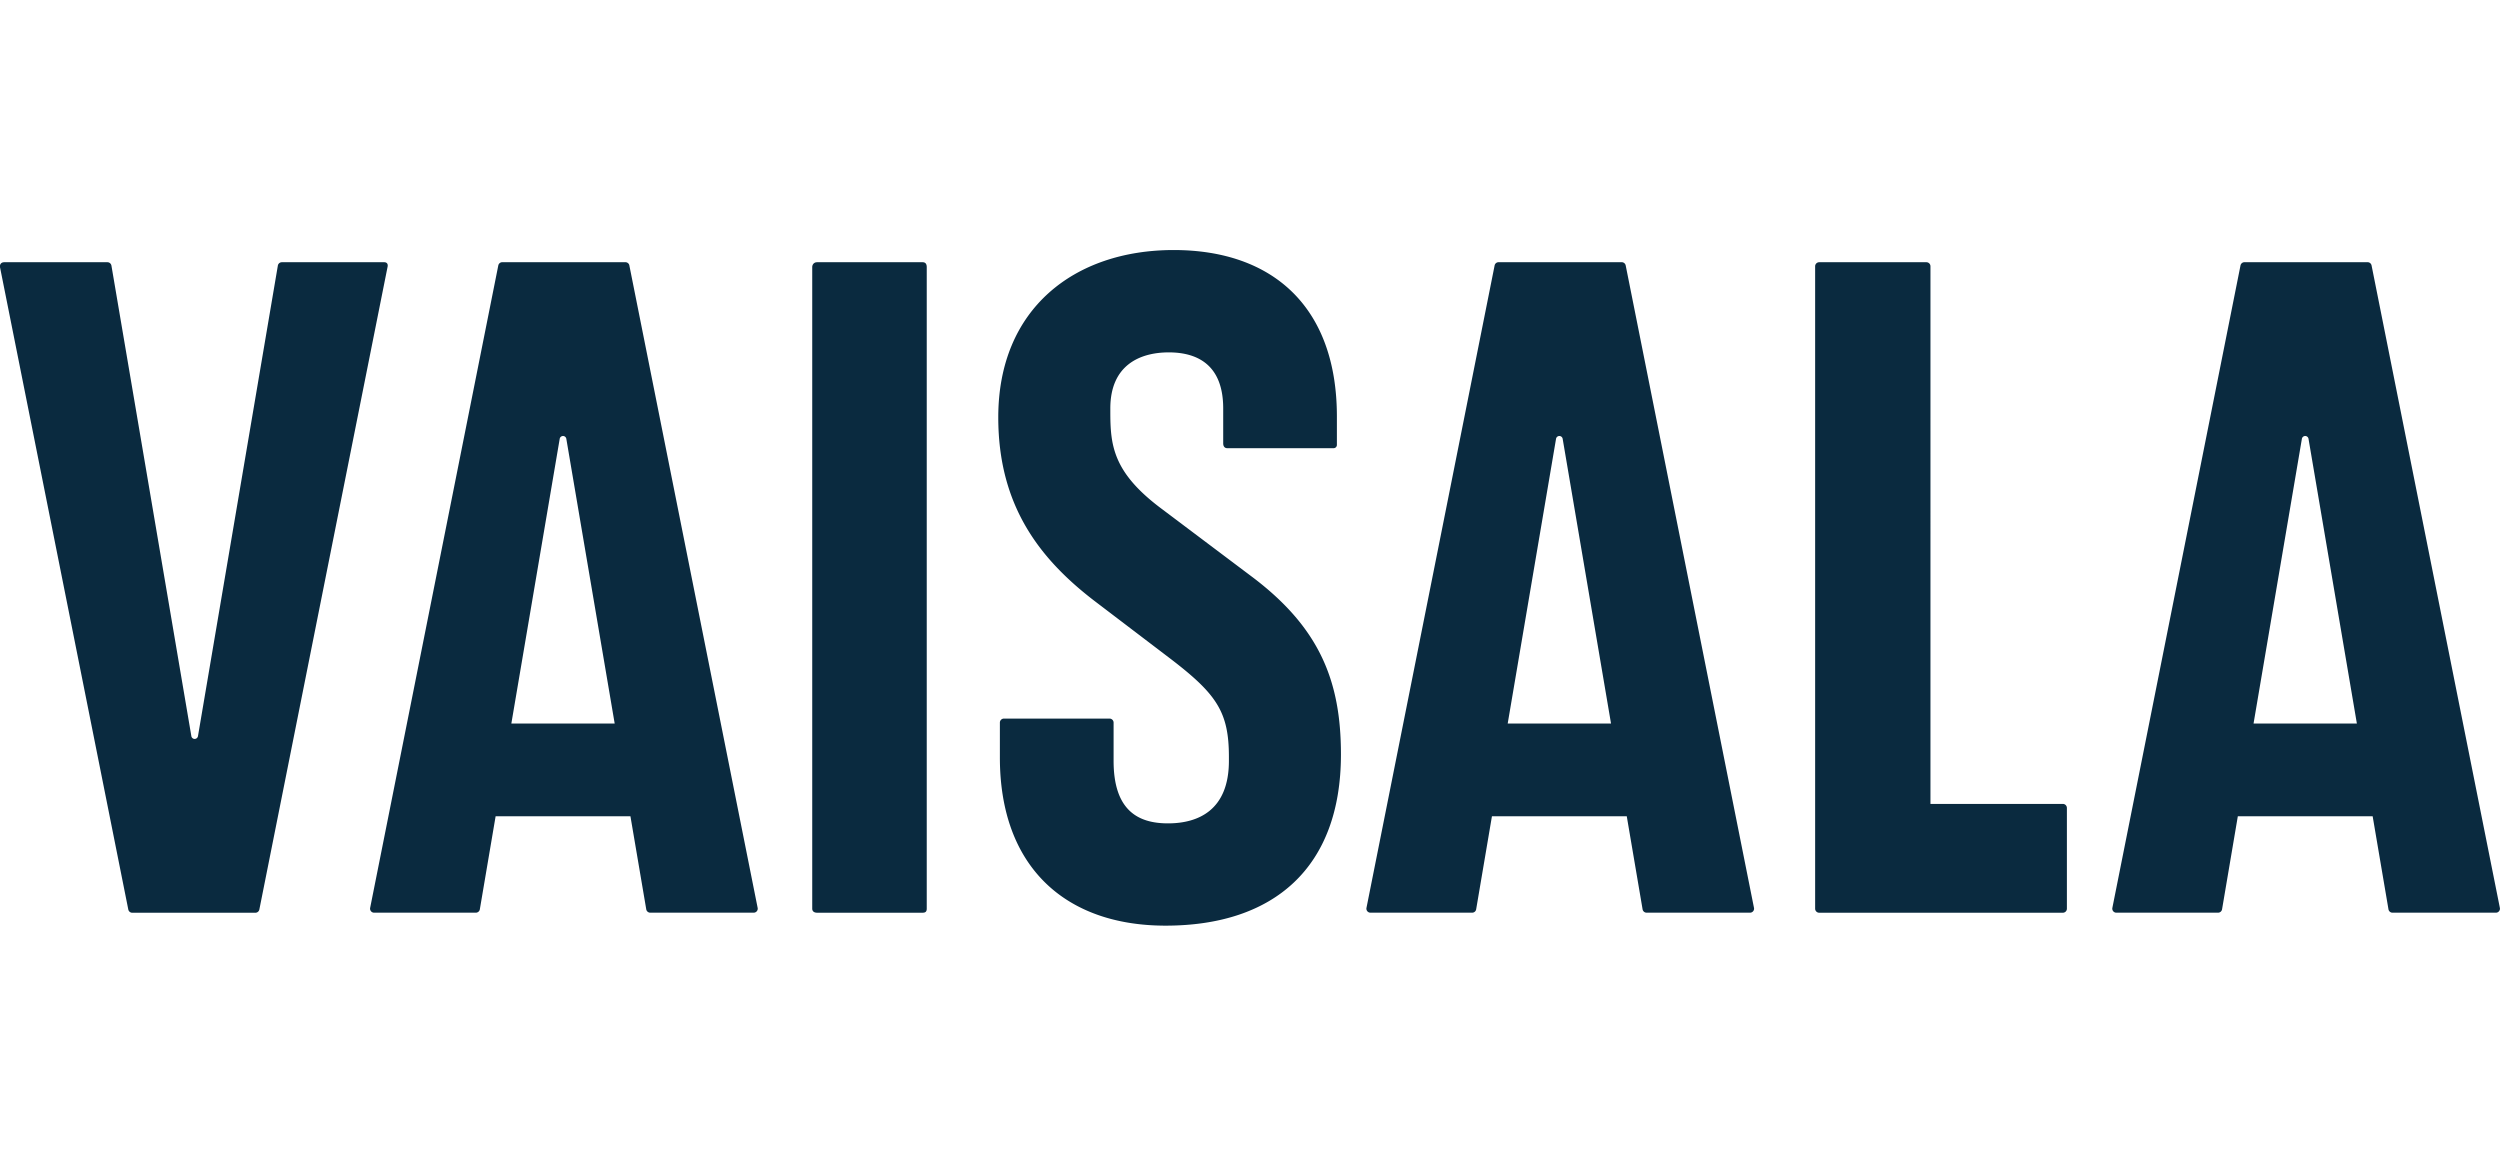 <?xml version="1.0" encoding="UTF-8"?>
<svg xmlns="http://www.w3.org/2000/svg" width="185" height="87" viewBox="0 0 185 87" fill="none">
  <g clip-path="url(#clip0_1049_128457)" fill="#0A2A3F">
    <path d="M120.302 19.646a.3.3 0 0 0-.294-.243h-9.114a.299.299 0 0 0-.293.243l-9.482 47.535a.299.299 0 0 0 .294.358h7.527c.146 0 .273-.106.296-.25l1.168-6.887h9.976l1.171 6.887c.025.143.15.25.296.25h7.654c.19 0 .333-.173.294-.358l-9.493-47.535Zm-8.732 33.893 3.577-21.067a.25.25 0 0 1 .245-.208c.123 0 .225.088.245.208l3.578 21.067h-7.645ZM184.99 67.181l-9.493-47.535a.3.3 0 0 0-.294-.243h-9.113a.3.3 0 0 0-.294.243l-9.481 47.535c-.037.185.104.358.293.358h7.528c.145 0 .272-.106.296-.25l1.167-6.887h9.977l1.17 6.887c.025.143.15.25.296.25h7.654c.188.002.331-.171.294-.358Zm-18.227-13.642 3.577-21.067a.25.25 0 0 1 .245-.208c.123 0 .225.088.245.208l3.578 21.067h-7.645ZM46.575 19.646a.3.3 0 0 0-.294-.243h-9.114a.3.3 0 0 0-.294.243l-9.482 47.535a.299.299 0 0 0 .294.358h7.527c.146 0 .273-.106.296-.25l1.168-6.887h9.976l1.17 6.887a.302.302 0 0 0 .296.25h7.654c.19 0 .333-.173.294-.358l-9.493-47.535Zm-8.735 33.893 3.578-21.067a.25.25 0 0 1 .245-.208.248.248 0 0 1 .245.208l3.578 21.067h-7.645ZM28.435 19.405h-7.578c-.146 0-.273.106-.296.25l-5.911 34.818a.25.25 0 0 1-.245.208.248.248 0 0 1-.245-.208L8.246 19.655a.302.302 0 0 0-.296-.25H.312c-.24 0-.361.18-.301.421L9.493 67.301a.301.301 0 0 0 .294.243h9.111a.3.3 0 0 0 .294-.243l9.484-47.535c.06-.24-.06-.361-.24-.361ZM68.278 19.405h-7.812c-.24 0-.361.18-.361.361v47.474c0 .18.12.301.361.301h7.812c.24 0 .301-.12.301-.301V19.766c0-.18-.06-.361-.301-.361ZM92.619 42.66l-6.79-5.108c-3.485-2.643-3.665-4.627-3.665-7.09v-.24c0-3.184 2.165-4.146 4.327-4.146 2.164 0 4.026.962 4.026 4.146v2.583c0 .24.12.361.301.361h7.872a.242.242 0 0 0 .24-.24v-2.104c0-8.112-4.748-12.319-12.078-12.319s-12.98 4.327-12.98 12.379c0 6.551 3.064 10.518 7.271 13.702l5.529 4.207c3.365 2.583 4.267 3.906 4.267 7.21v.301c0 3.665-2.283 4.627-4.507 4.627-2.225 0-4.026-.962-4.026-4.627V53.476a.3.3 0 0 0-.301-.301H74.292a.3.3 0 0 0-.301.301v2.583c0 8.112 4.868 12.439 12.259 12.439 7.992 0 12.98-4.267 12.98-12.68-.002-5.404-1.563-9.37-6.612-13.159ZM152.65 59.489h-9.796V19.706a.3.3 0 0 0-.301-.301h-7.932a.3.3 0 0 0-.301.301v47.535a.3.3 0 0 0 .301.301h18.029c.166 0 .3-.134.3-.301v-7.451a.3.3 0 0 0-.3-.301Z"></path>
  </g>
  <defs>
    <clipPath id="clip0_1049_128457">
      <path fill="#fff" d="M0 18.501h185v49.997H0z"></path>
    </clipPath>
  </defs>
</svg>
